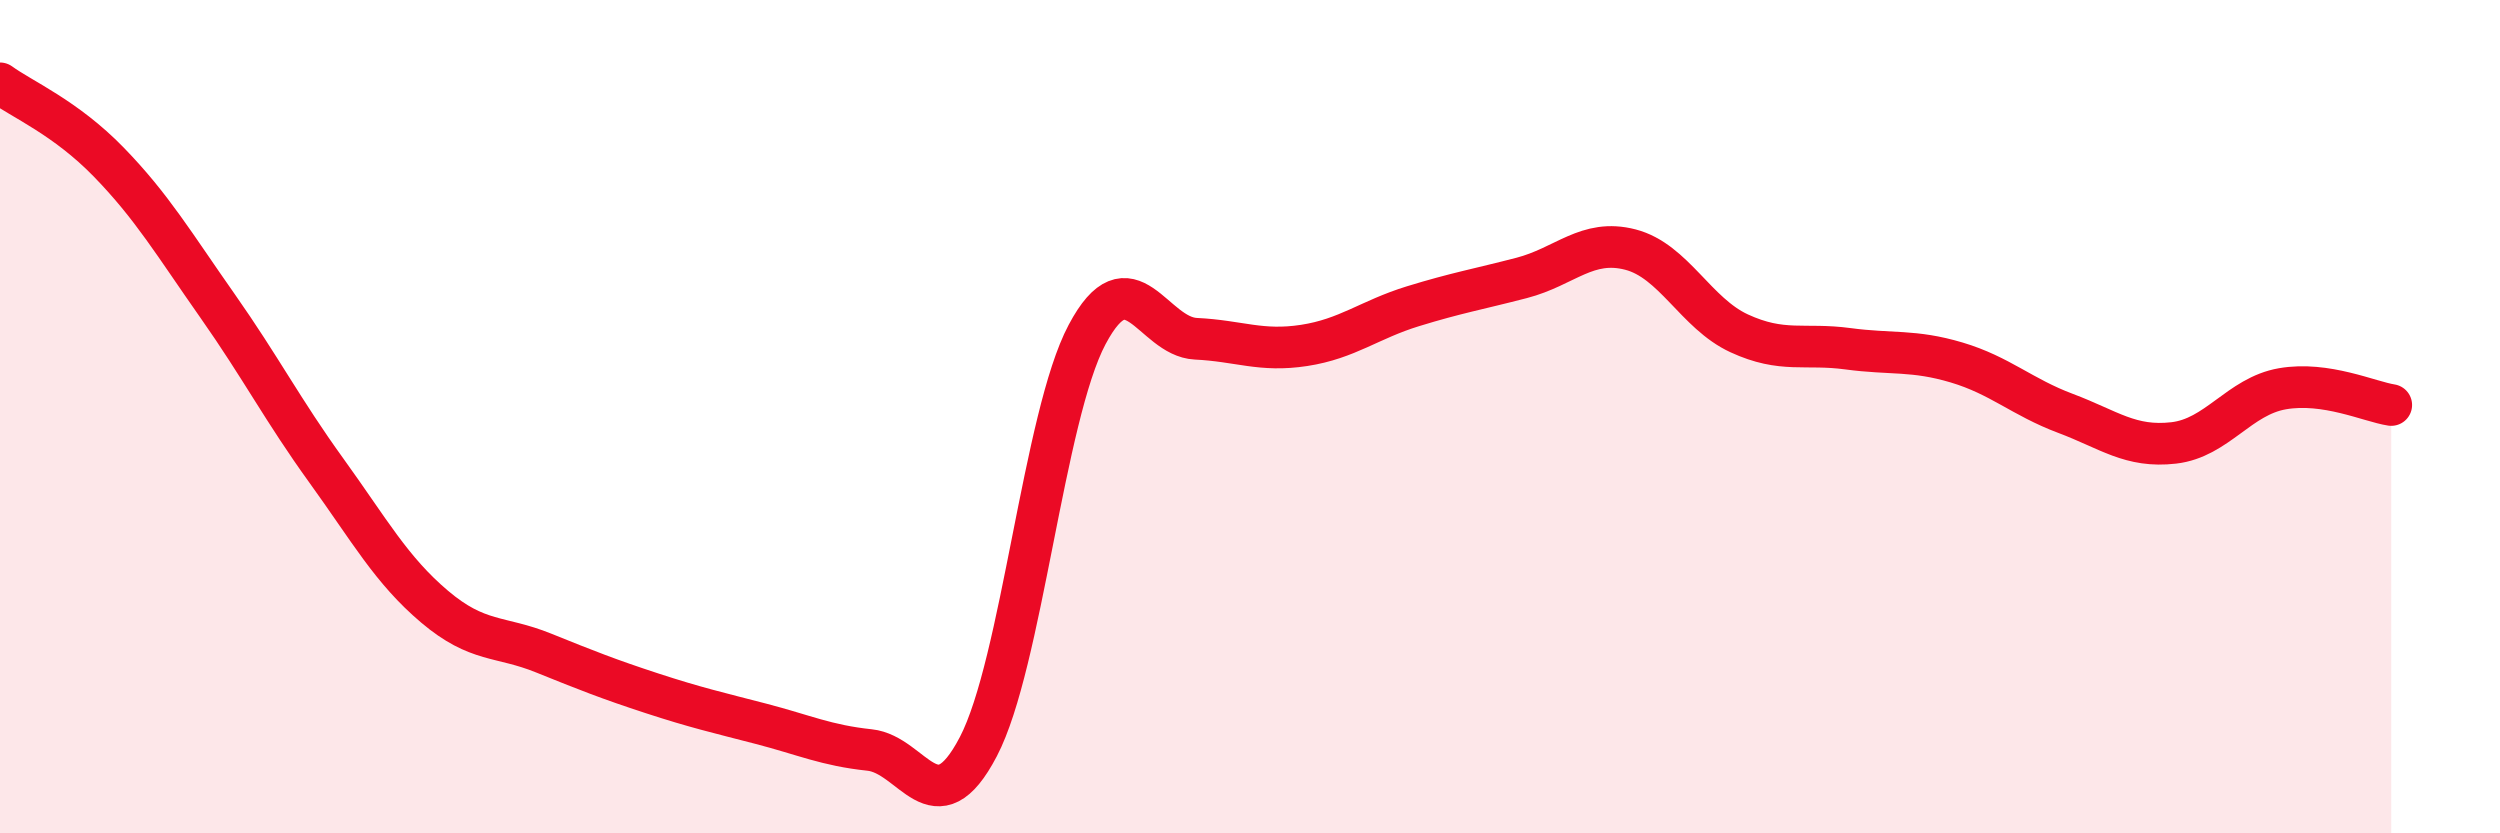 
    <svg width="60" height="20" viewBox="0 0 60 20" xmlns="http://www.w3.org/2000/svg">
      <path
        d="M 0,2 C 0.52,2.38 1.57,2.82 2.61,3.89 C 3.65,4.96 4.18,5.86 5.22,7.34 C 6.26,8.82 6.79,9.85 7.83,11.29 C 8.87,12.73 9.39,13.68 10.43,14.56 C 11.47,15.44 12,15.25 13.04,15.67 C 14.08,16.09 14.61,16.3 15.65,16.64 C 16.69,16.98 17.22,17.1 18.26,17.37 C 19.3,17.64 19.83,17.89 20.87,18 C 21.91,18.11 22.44,19.91 23.48,17.92 C 24.52,15.93 25.05,9.99 26.09,8.03 C 27.13,6.07 27.66,8.08 28.7,8.13 C 29.74,8.18 30.26,8.45 31.3,8.29 C 32.34,8.13 32.87,7.67 33.91,7.35 C 34.95,7.03 35.48,6.94 36.52,6.67 C 37.56,6.4 38.09,5.72 39.13,5.99 C 40.17,6.26 40.7,7.52 41.74,8 C 42.78,8.48 43.31,8.23 44.35,8.37 C 45.39,8.51 45.92,8.39 46.96,8.7 C 48,9.01 48.53,9.53 49.57,9.92 C 50.61,10.31 51.13,10.75 52.17,10.63 C 53.21,10.51 53.74,9.51 54.78,9.33 C 55.82,9.15 56.87,9.64 57.39,9.72L57.39 20L0 20Z"
        fill="#EB0A25"
        opacity="0.1"
        stroke-linecap="round"
        stroke-linejoin="round"
      />
      <path
        d="M 0,2 C 0.52,2.38 1.57,2.82 2.61,3.89 C 3.65,4.96 4.18,5.86 5.22,7.34 C 6.26,8.82 6.79,9.85 7.83,11.29 C 8.87,12.73 9.39,13.68 10.43,14.56 C 11.47,15.44 12,15.25 13.04,15.67 C 14.08,16.09 14.61,16.3 15.65,16.64 C 16.69,16.98 17.22,17.1 18.26,17.37 C 19.3,17.64 19.83,17.89 20.87,18 C 21.91,18.11 22.44,19.91 23.48,17.92 C 24.52,15.93 25.05,9.99 26.09,8.03 C 27.13,6.07 27.66,8.08 28.7,8.13 C 29.74,8.18 30.26,8.45 31.3,8.29 C 32.34,8.13 32.87,7.67 33.91,7.35 C 34.95,7.03 35.48,6.94 36.52,6.67 C 37.56,6.4 38.09,5.72 39.13,5.99 C 40.17,6.26 40.7,7.52 41.74,8 C 42.78,8.48 43.31,8.23 44.35,8.37 C 45.39,8.51 45.92,8.39 46.96,8.7 C 48,9.01 48.53,9.53 49.57,9.92 C 50.61,10.31 51.13,10.75 52.17,10.63 C 53.21,10.51 53.74,9.51 54.78,9.33 C 55.82,9.15 56.87,9.64 57.39,9.72"
        stroke="#EB0A25"
        stroke-width="1"
        fill="none"
        stroke-linecap="round"
        stroke-linejoin="round"
      />
    </svg>
  
